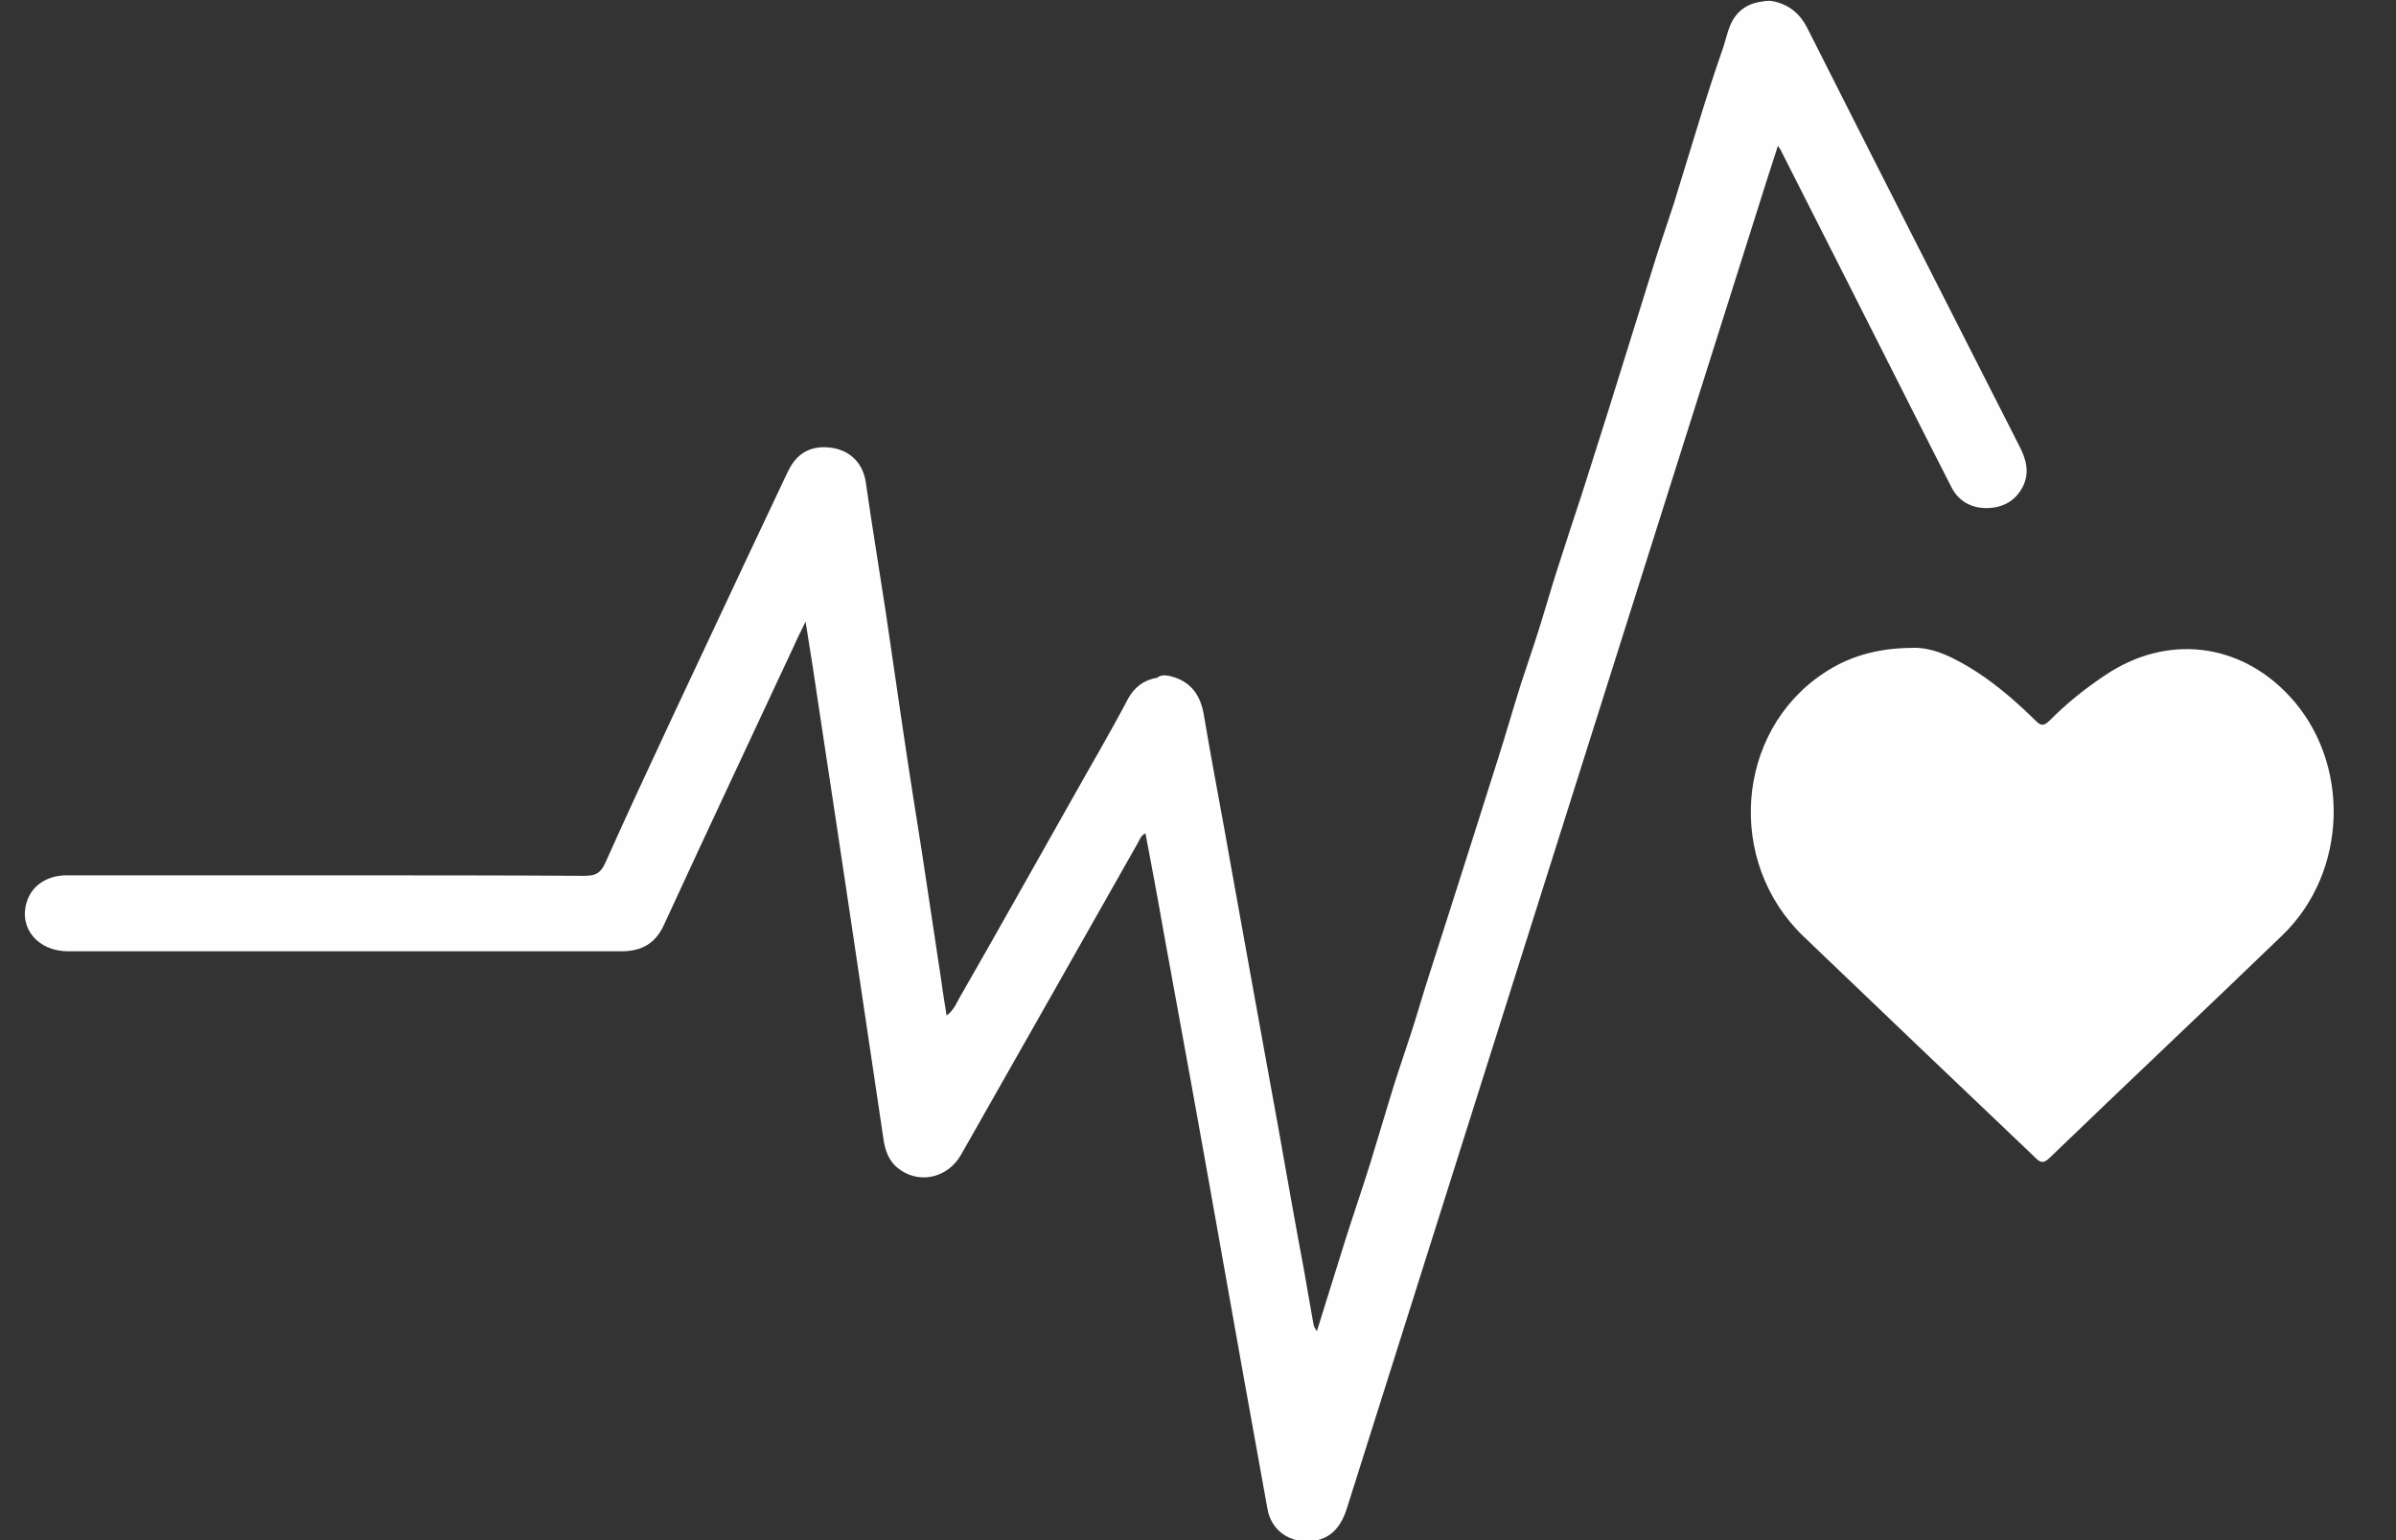<svg width="28" height="18" viewBox="0 0 28 18" fill="none" xmlns="http://www.w3.org/2000/svg">
<rect x="0" y="0" width="28" height="18" fill="#333333" stroke="none"/>
<g clip-path="url(#clip0)">
<path d="M13.664 7.899C13.914 7.957 14.03 8.121 14.069 8.359C14.147 8.824 14.235 9.284 14.319 9.749C14.418 10.315 14.524 10.881 14.624 11.446C14.729 12.017 14.829 12.588 14.934 13.154C15.034 13.719 15.134 14.285 15.24 14.851C15.278 15.062 15.312 15.274 15.351 15.485C15.356 15.506 15.367 15.522 15.389 15.559C15.506 15.189 15.611 14.84 15.722 14.491C15.817 14.19 15.922 13.889 16.017 13.582C16.105 13.291 16.194 12.995 16.283 12.704C16.349 12.493 16.422 12.287 16.488 12.081C16.566 11.843 16.632 11.605 16.71 11.367C16.777 11.161 16.843 10.949 16.91 10.743C17.01 10.426 17.115 10.104 17.215 9.786C17.309 9.485 17.409 9.178 17.503 8.877C17.598 8.581 17.681 8.285 17.775 7.989C17.842 7.783 17.914 7.577 17.981 7.365C18.058 7.122 18.125 6.879 18.203 6.641C18.297 6.35 18.391 6.059 18.486 5.774C18.585 5.457 18.691 5.134 18.791 4.812C18.885 4.516 18.974 4.22 19.068 3.924C19.163 3.622 19.257 3.316 19.351 3.015C19.418 2.803 19.49 2.597 19.557 2.391C19.656 2.068 19.756 1.741 19.856 1.418C19.945 1.127 20.039 0.837 20.139 0.551C20.167 0.467 20.184 0.382 20.217 0.303C20.283 0.139 20.411 0.038 20.6 0.017C20.644 0.007 20.689 0.007 20.733 0.017C20.916 0.059 21.038 0.165 21.121 0.329C21.942 1.957 22.769 3.58 23.596 5.208C23.679 5.367 23.724 5.526 23.635 5.695C23.552 5.853 23.407 5.933 23.23 5.938C23.041 5.943 22.891 5.859 22.808 5.7C22.636 5.367 22.47 5.034 22.298 4.696C21.804 3.718 21.31 2.74 20.816 1.767C20.811 1.751 20.799 1.741 20.777 1.704C20.727 1.857 20.683 1.994 20.639 2.132C19.007 7.296 17.37 12.466 15.739 17.631C15.656 17.896 15.495 18.023 15.251 18.012C15.029 18.007 14.851 17.859 14.812 17.637C14.613 16.542 14.418 15.448 14.224 14.354C14.019 13.196 13.808 12.038 13.597 10.886C13.531 10.505 13.459 10.125 13.386 9.739C13.331 9.765 13.32 9.813 13.298 9.85C12.61 11.066 11.921 12.281 11.233 13.492C11.073 13.778 10.723 13.846 10.484 13.645C10.39 13.566 10.351 13.46 10.329 13.344C10.079 11.663 9.83 9.982 9.574 8.301C9.525 7.968 9.475 7.635 9.414 7.265C9.358 7.381 9.314 7.466 9.275 7.556C8.77 8.639 8.259 9.723 7.76 10.807C7.666 11.018 7.505 11.118 7.266 11.118C5.108 11.118 2.949 11.118 0.796 11.118C0.441 11.118 0.214 10.844 0.314 10.537C0.375 10.347 0.552 10.23 0.78 10.23C1.845 10.23 2.91 10.23 3.976 10.23C4.925 10.23 5.873 10.23 6.828 10.236C6.955 10.236 7.016 10.209 7.072 10.088C7.327 9.517 7.594 8.946 7.86 8.375C8.254 7.54 8.642 6.704 9.036 5.874C9.097 5.748 9.153 5.621 9.214 5.499C9.319 5.282 9.497 5.198 9.73 5.235C9.946 5.272 10.085 5.42 10.118 5.637C10.19 6.144 10.274 6.646 10.351 7.154C10.418 7.598 10.479 8.042 10.546 8.486C10.618 8.978 10.695 9.464 10.773 9.956C10.851 10.458 10.923 10.965 11.001 11.467C11.017 11.594 11.039 11.721 11.062 11.869C11.156 11.8 11.184 11.705 11.233 11.626C11.661 10.881 12.077 10.135 12.499 9.39C12.726 8.983 12.965 8.581 13.181 8.169C13.259 8.026 13.37 7.947 13.525 7.92C13.558 7.889 13.614 7.889 13.664 7.899Z" fill="#FEFEFE"/>
<path d="M22.33 7.572C22.596 7.556 22.857 7.698 23.107 7.857C23.357 8.021 23.578 8.216 23.789 8.423C23.856 8.491 23.889 8.481 23.95 8.423C24.15 8.222 24.366 8.047 24.605 7.889C25.321 7.408 26.17 7.508 26.752 8.132C27.474 8.904 27.44 10.188 26.675 10.928C25.77 11.801 24.855 12.662 23.95 13.534C23.884 13.598 23.845 13.593 23.784 13.529C22.879 12.668 21.975 11.806 21.076 10.944C20.166 10.072 20.283 8.555 21.304 7.873C21.592 7.677 21.925 7.577 22.33 7.572Z" fill="#FEFEFE"/>
</g>
<defs>
<clipPath id="clip0">
<rect width="27" height="18" fill="white" transform="translate(0.274)"/>
</clipPath>
</defs>
</svg>
